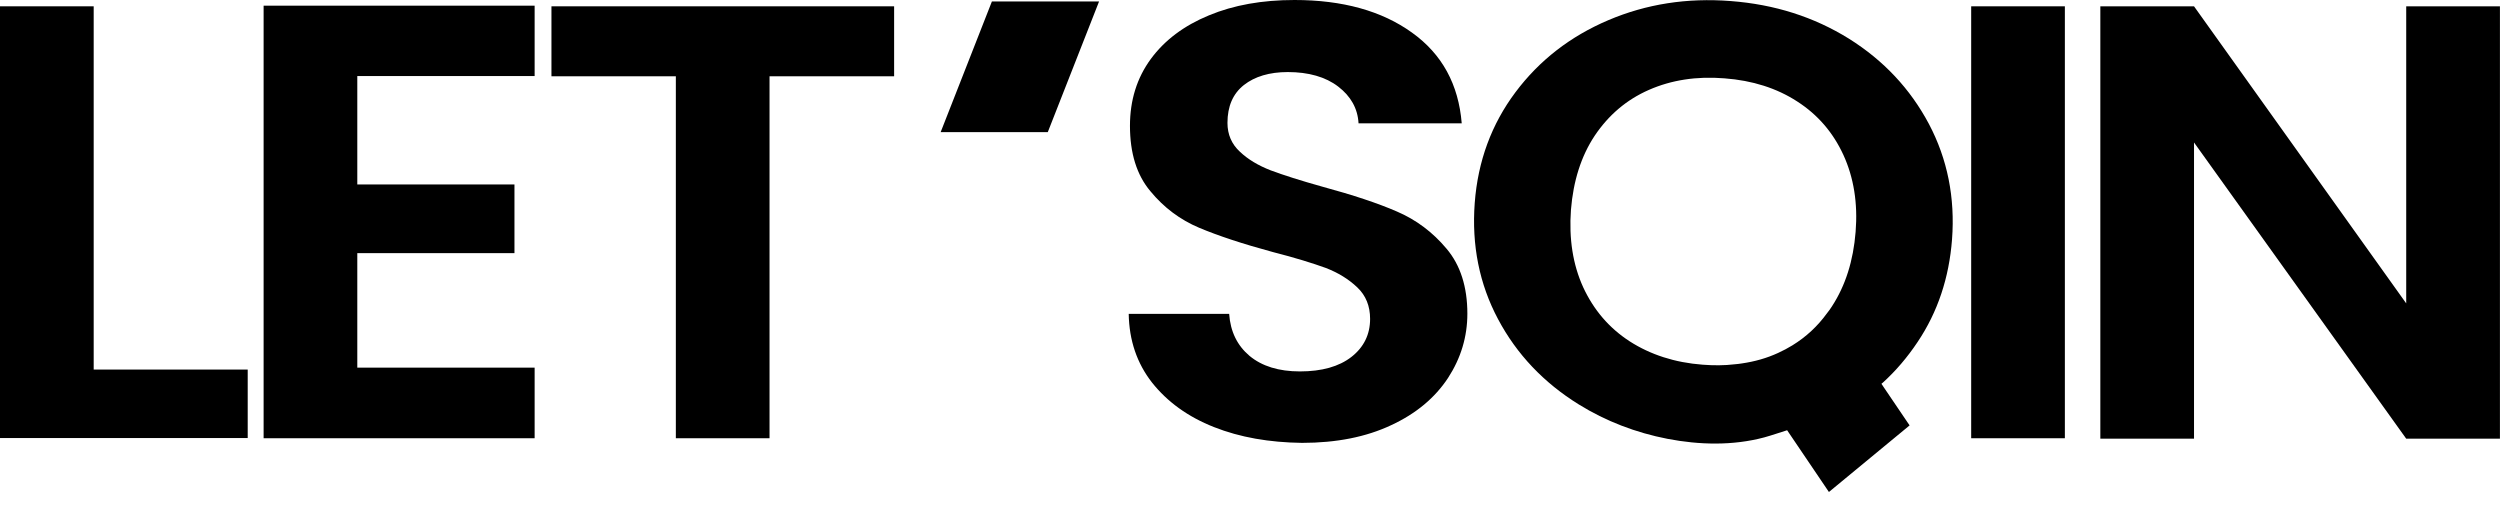 <?xml version="1.0" encoding="UTF-8"?> <svg xmlns="http://www.w3.org/2000/svg" width="74" height="15" viewBox="0 0 74 15" fill="none"><path d="M2.773 10.939H7.332V12.966H0V0.187H2.773V10.939Z" fill="black"></path><path d="M10.576 2.257V5.46H15.228V7.493H10.576V10.882H15.825V12.972H7.803V0.168H15.825V2.251H10.576V2.257Z" fill="black"></path><path d="M26.466 0.187V2.258H22.778V12.972H20.005V2.258H16.323V0.187H26.466Z" fill="black"></path><path d="M35.935 12.642C35.164 12.338 34.554 11.896 34.1 11.324C33.653 10.752 33.423 10.074 33.41 9.29H36.383C36.42 9.819 36.625 10.229 36.986 10.534C37.353 10.839 37.85 10.994 38.478 10.994C39.125 10.994 39.635 10.851 40.002 10.565C40.369 10.279 40.555 9.9 40.555 9.44C40.555 9.06 40.431 8.749 40.176 8.507C39.921 8.264 39.61 8.072 39.237 7.929C38.858 7.792 38.341 7.63 37.682 7.462C36.787 7.22 36.053 6.977 35.493 6.741C34.934 6.505 34.449 6.144 34.051 5.659C33.647 5.18 33.447 4.533 33.447 3.725C33.447 2.966 33.653 2.307 34.063 1.747C34.474 1.188 35.046 0.759 35.786 0.454C36.519 0.149 37.365 0 38.316 0C39.741 0 40.903 0.323 41.793 0.964C42.688 1.604 43.173 2.5 43.267 3.65H40.213C40.188 3.209 39.983 2.848 39.61 2.562C39.237 2.276 38.733 2.133 38.118 2.133C37.577 2.133 37.141 2.264 36.818 2.518C36.495 2.773 36.333 3.147 36.333 3.638C36.333 3.98 36.457 4.266 36.7 4.49C36.942 4.72 37.247 4.9 37.614 5.043C37.981 5.18 38.484 5.342 39.15 5.528C40.045 5.771 40.779 6.013 41.351 6.262C41.917 6.505 42.408 6.871 42.819 7.363C43.229 7.848 43.434 8.494 43.434 9.284C43.434 9.968 43.242 10.602 42.862 11.187C42.477 11.772 41.917 12.244 41.177 12.586C40.437 12.934 39.56 13.109 38.54 13.109C37.57 13.096 36.706 12.947 35.935 12.642Z" fill="black"></path><path d="M61.12 0.187H58.347V12.972H61.12V0.187Z" fill="black"></path><path d="M73.998 12.985H71.224L64.943 4.217V12.985H62.17V0.187H64.943L71.224 8.98V0.187H73.998V12.985Z" fill="black"></path><path d="M32.532 0.044L31.014 3.912H27.843L29.36 0.044H32.532Z" fill="black"></path><path d="M53.054 10.223C52.924 10.304 52.781 10.378 52.632 10.447C52.296 10.602 51.941 10.702 51.556 10.758C51.487 10.77 51.419 10.776 51.344 10.783C51.046 10.82 50.722 10.82 50.399 10.795C49.572 10.733 48.851 10.496 48.241 10.105C47.626 9.707 47.172 9.172 46.861 8.5C46.556 7.829 46.438 7.07 46.5 6.212C46.569 5.36 46.799 4.626 47.203 4.017C47.613 3.407 48.142 2.953 48.807 2.661C49.472 2.369 50.219 2.251 51.046 2.319C51.873 2.381 52.594 2.611 53.197 3.003C53.807 3.395 54.261 3.924 54.566 4.589C54.87 5.254 54.995 6.013 54.926 6.865C54.858 7.717 54.628 8.451 54.223 9.072C54.18 9.141 54.13 9.209 54.08 9.271C53.801 9.657 53.459 9.974 53.054 10.223ZM52.899 12.735L54.136 14.563L56.524 12.592L55.766 11.473L55.691 11.361C55.703 11.348 55.716 11.336 55.728 11.33C56.12 10.975 56.462 10.571 56.761 10.123C57.358 9.234 57.693 8.221 57.78 7.089C57.874 5.851 57.644 4.707 57.096 3.669C56.543 2.63 55.759 1.791 54.727 1.144C53.695 0.503 52.532 0.13 51.226 0.031C49.939 -0.069 48.733 0.118 47.607 0.597C46.481 1.076 45.567 1.784 44.858 2.73C44.15 3.675 43.745 4.769 43.652 6.007C43.559 7.263 43.789 8.407 44.342 9.446C44.896 10.49 45.698 11.33 46.73 11.97C47.532 12.468 48.428 12.81 49.361 12.99C50.3 13.171 51.294 13.195 52.221 12.947C52.451 12.884 52.675 12.804 52.899 12.735Z" fill="black"></path></svg> 